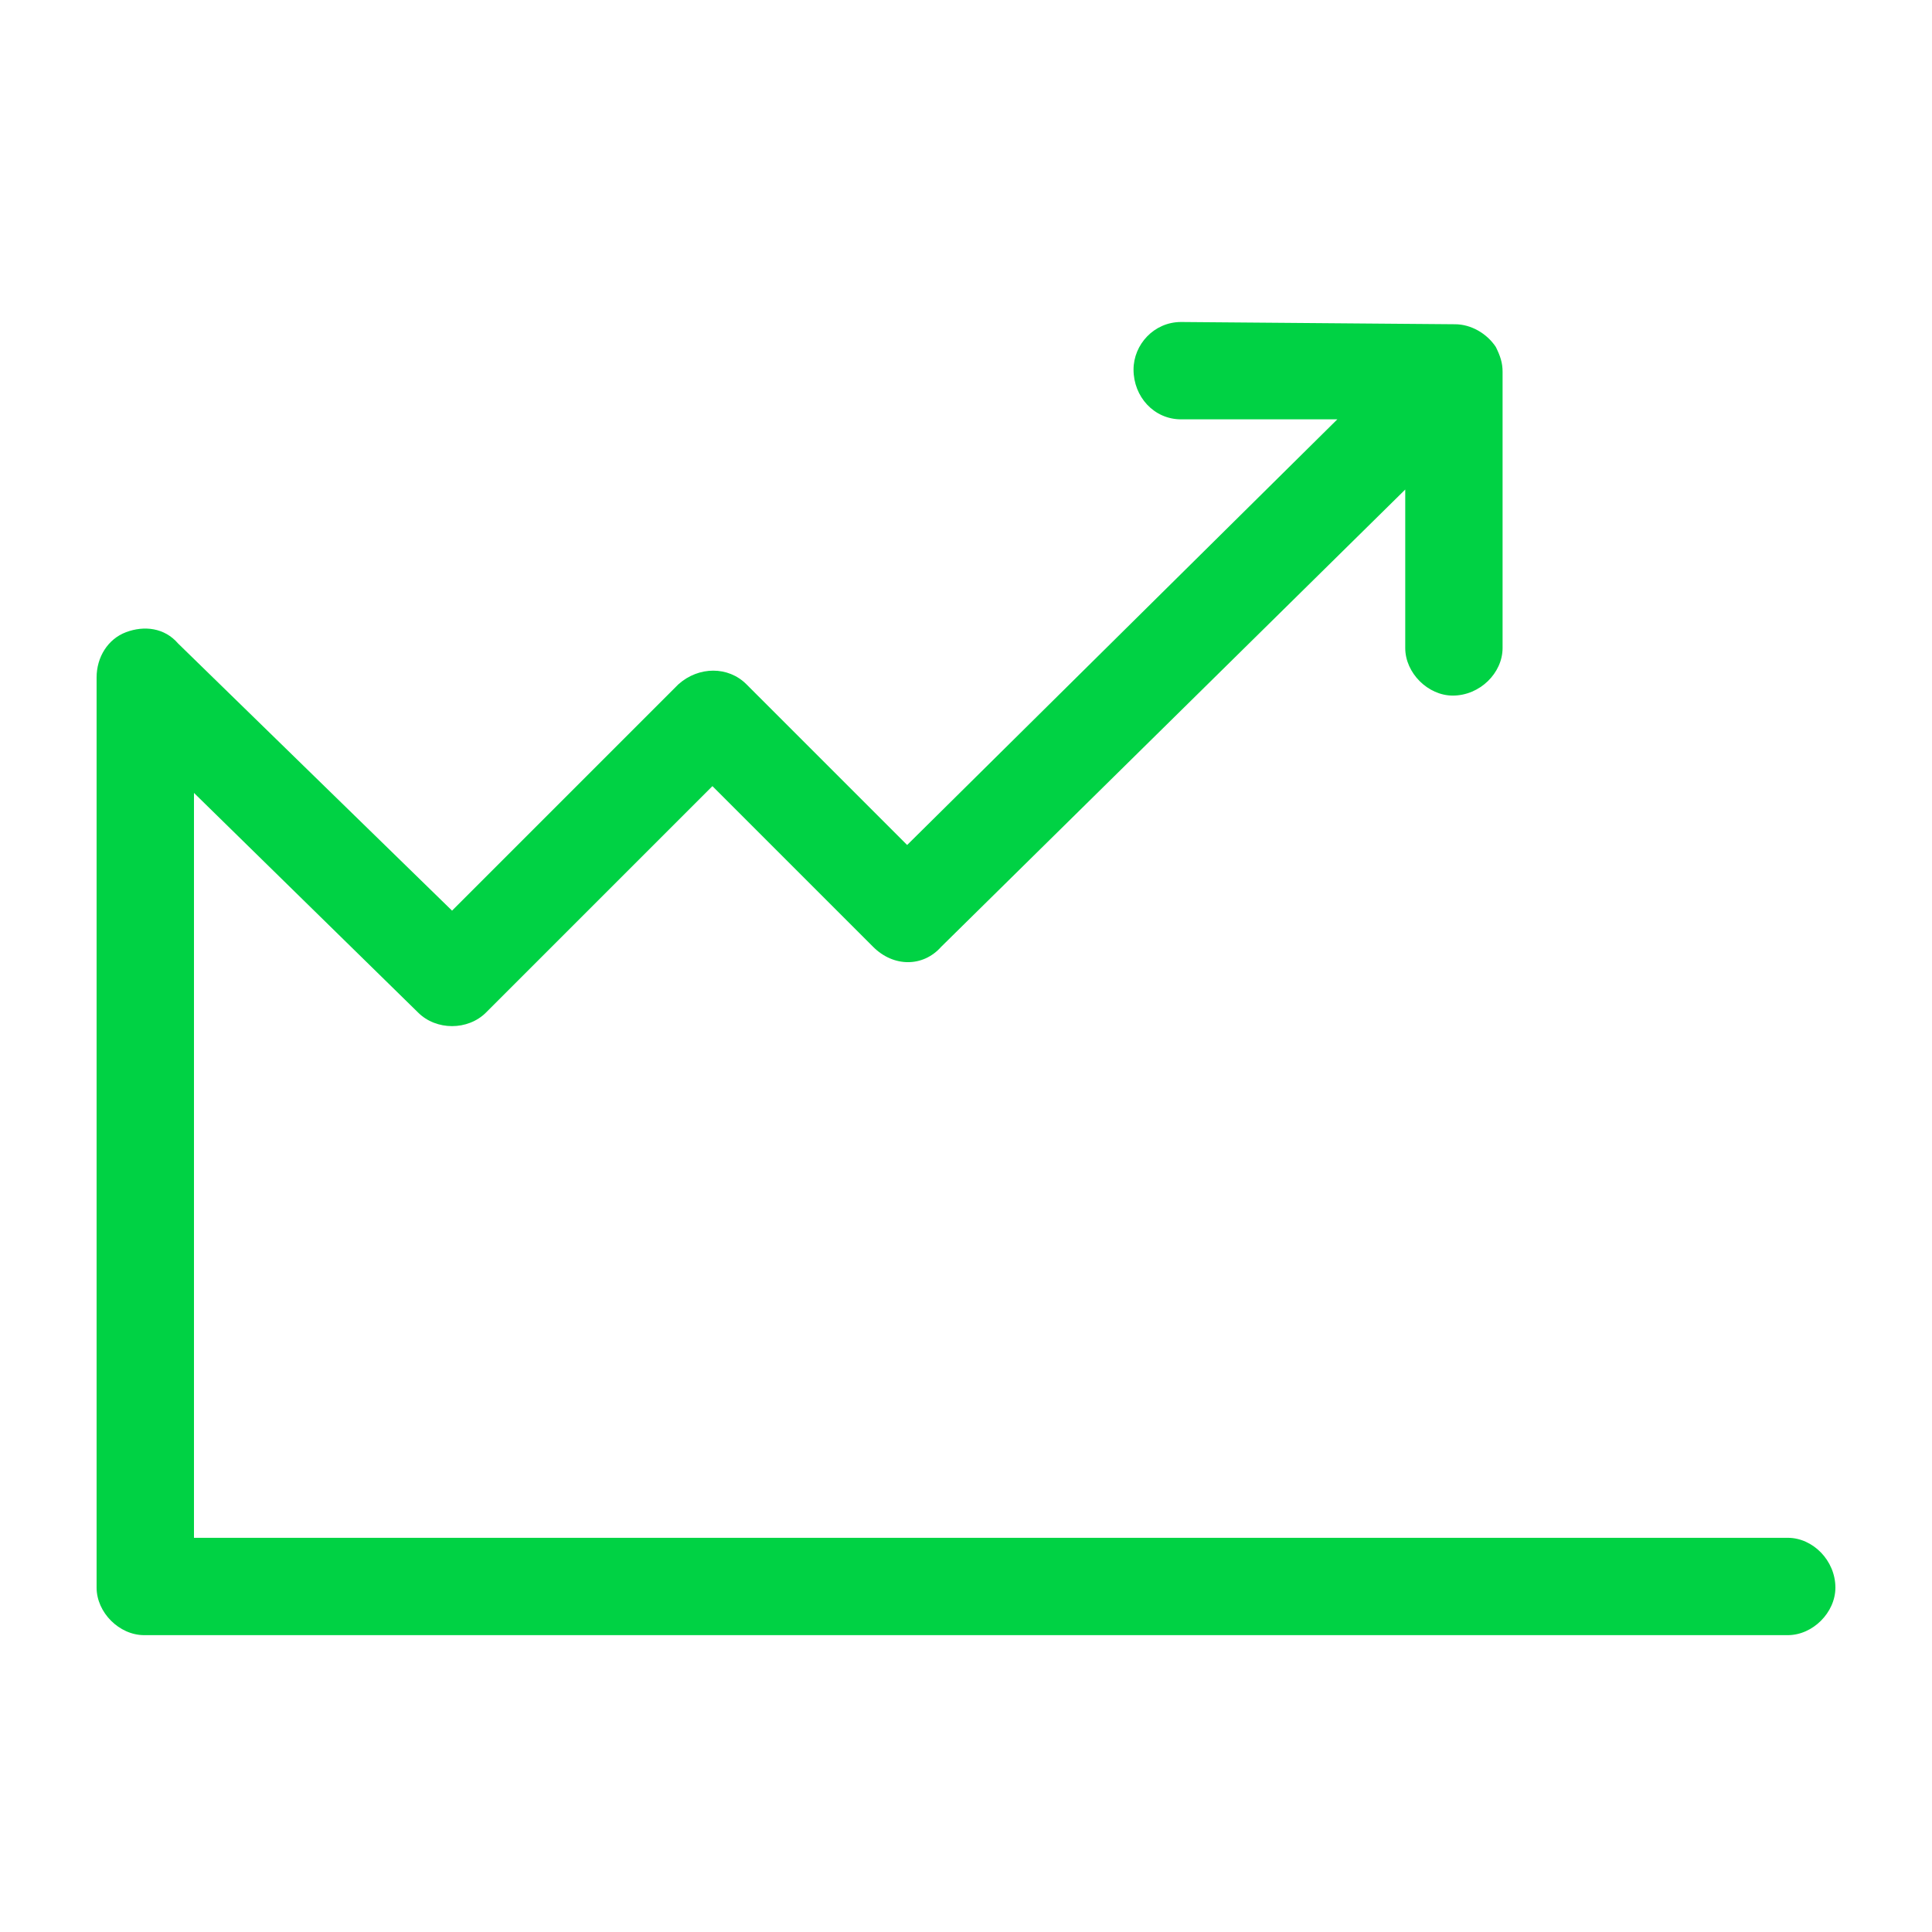 <svg viewBox="0 0 60 60" width="60" height="60" xmlns="http://www.w3.org/2000/svg" xmlns:xlink="http://www.w3.org/1999/xlink">
  <defs>
    <path d="M55.523 47.758c.774 0 1.477.703 1.477 1.547 0 .773-.703 1.476-1.477 1.476H4.477c-.774 0-1.477-.703-1.477-1.476V21.039c0-.633.352-1.195.914-1.406.563-.211 1.195-.14 1.617.351l8.508 8.297 7.031-7.031c.633-.563 1.547-.563 2.11 0l4.992 4.992 13.36-13.219H36.68c-.844 0-1.477-.703-1.477-1.546 0-.774.633-1.477 1.477-1.477l8.508.07c.492 0 .984.282 1.265.703.14.282.211.493.211.774v8.578c0 .773-.703 1.477-1.547 1.477-.773 0-1.476-.704-1.476-1.477v-4.922L29.227 29.406c-.563.633-1.477.633-2.11 0l-4.992-4.992-7.031 7.031c-.563.563-1.547.563-2.11 0l-6.96-6.82v23.133h49.5z" id="a"/>
  </defs>
  <use fill="#00D244" xlink:href="#a"/>
</svg>
